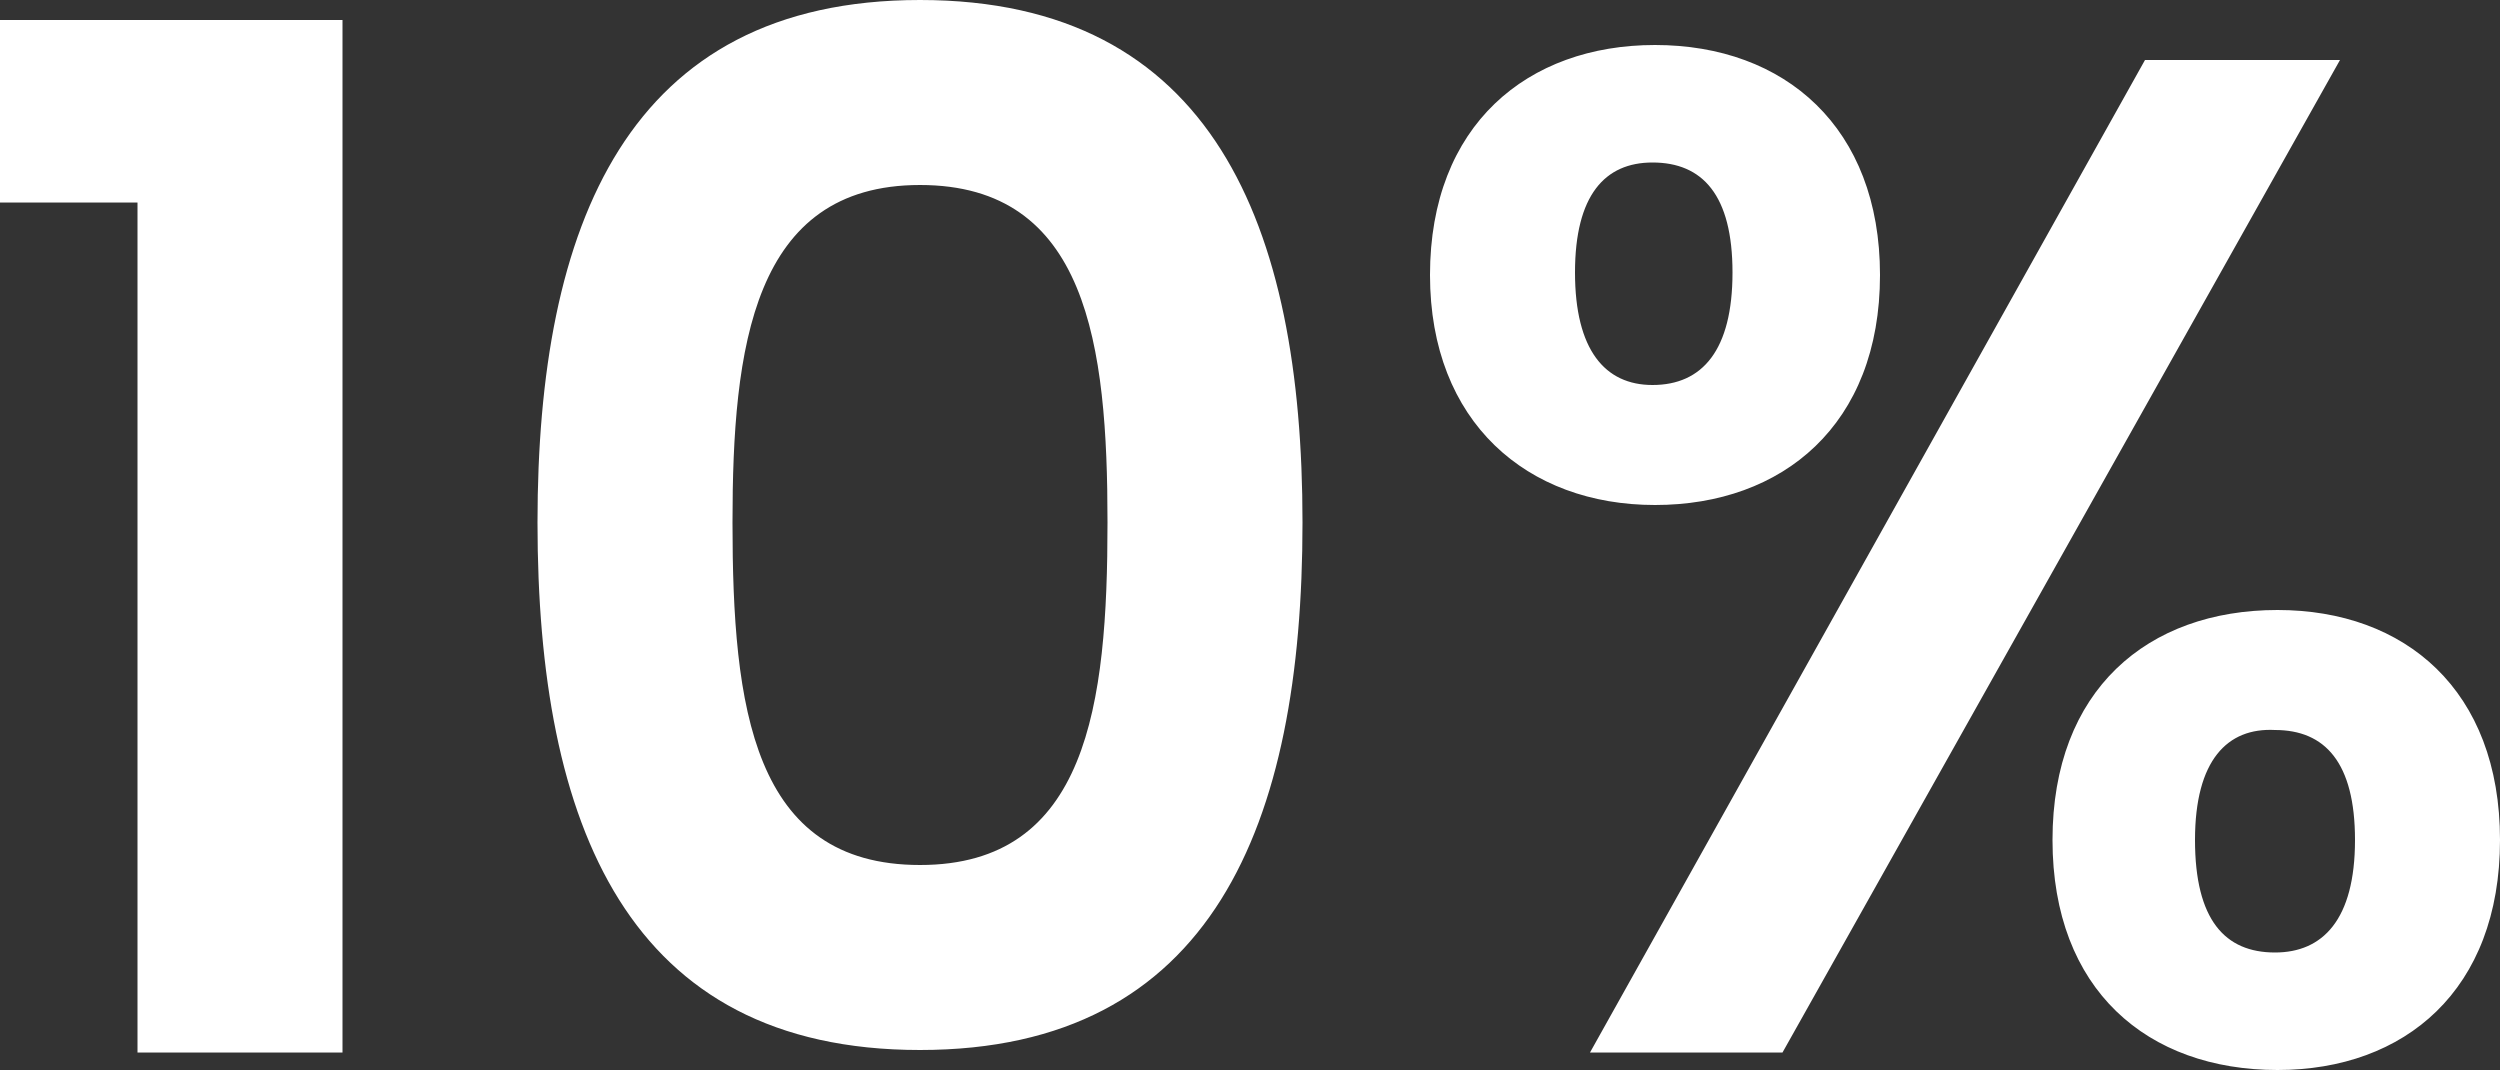 <?xml version="1.0" encoding="utf-8"?>
<!-- Generator: Adobe Illustrator 25.3.1, SVG Export Plug-In . SVG Version: 6.00 Build 0)  -->
<svg version="1.1" id="Layer_1" xmlns="http://www.w3.org/2000/svg" xmlns:xlink="http://www.w3.org/1999/xlink" x="0px" y="0px"
	 viewBox="0 0 100 42.8" style="enable-background:new 0 0 100 42.8;" xml:space="preserve">
<rect x="0" y="0" width="100" height="42.8" fill="#333333" stroke="none"/>
<style type="text/css">
	.st0{fill:#FFFFFF;}
</style>
<path id="Path_6210" class="st0" d="M5.5,8.1H0V0.8h13.7v41.3H5.5L5.5,8.1z M36.8,0c11.7,0,15.3,9,15.3,20.9
	C52.1,33,48.5,42,36.8,42s-15.3-9-15.3-21.1C21.5,9,25.1,0,36.8,0z M36.8,7.4c-6.7,0-7.5,6.5-7.5,13.5c0,7.4,0.8,13.7,7.5,13.7
	s7.5-6.4,7.5-13.7C44.3,13.8,43.5,7.4,36.8,7.4z M66.2,1.8c5.2,0,9,3.3,9,9.2c0,6-3.9,9.2-9,9.2s-9-3.3-9-9.2
	C57.2,5,61.1,1.8,66.2,1.8L66.2,1.8z M63,10.9c0,3.1,1.2,4.5,3.1,4.5c2,0,3.2-1.4,3.2-4.5s-1.2-4.4-3.2-4.4C64.2,6.5,63,7.8,63,10.9
	L63,10.9z M85.8,2.4h7.8L71.3,42.1h-7.7L85.8,2.4z M91.1,24.4c5.1,0,8.9,3.2,8.9,9.2c0,6-3.8,9.2-8.9,9.2c-5.2,0-9-3.2-9-9.2
	C82.1,27.6,85.9,24.4,91.1,24.4L91.1,24.4z M87.8,33.6c0,3.2,1.2,4.5,3.2,4.5c1.9,0,3.2-1.3,3.2-4.5c0-3.1-1.2-4.4-3.2-4.4
	C89.1,29.1,87.8,30.4,87.8,33.6L87.8,33.6z"/>
</svg>
